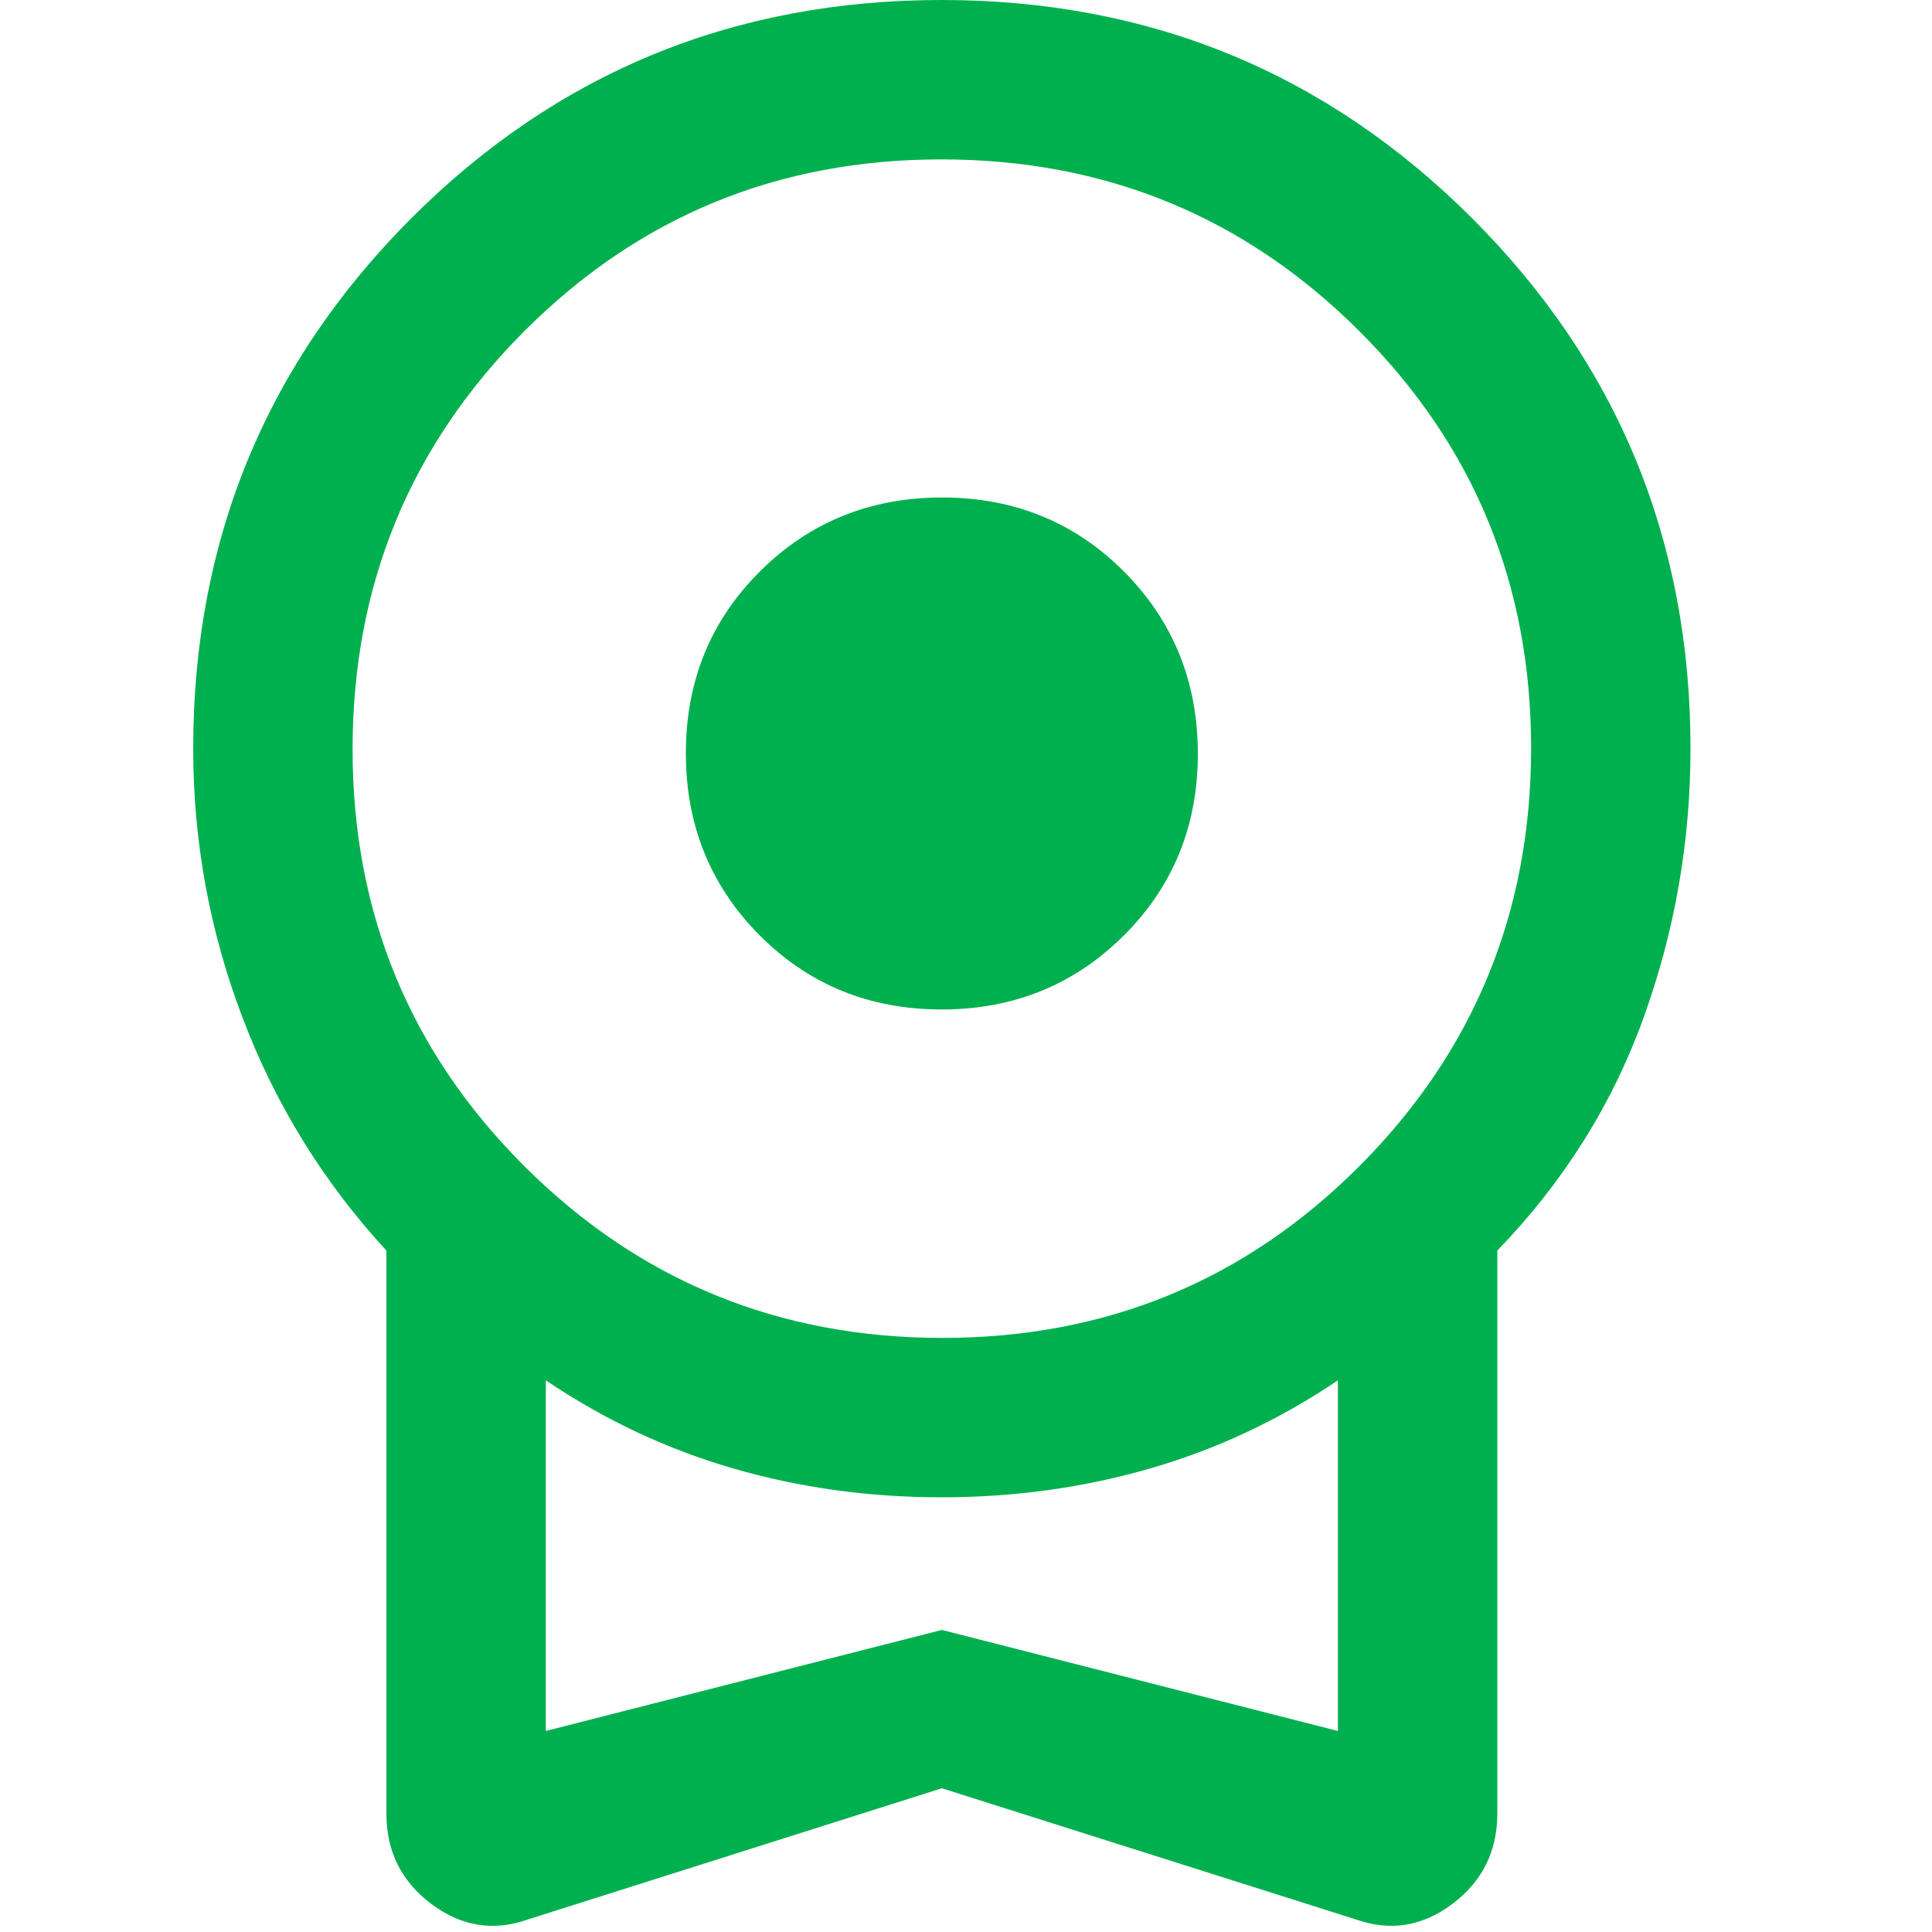 <?xml version="1.0" encoding="UTF-8"?> <svg xmlns="http://www.w3.org/2000/svg" width="20" height="20" viewBox="0 0 20 20" fill="none"><path d="M9.747 10.45C9.002 10.45 8.374 10.194 7.864 9.683C7.355 9.171 7.1 8.543 7.1 7.797C7.1 7.051 7.356 6.424 7.867 5.915C8.379 5.405 9.008 5.15 9.753 5.15C10.498 5.15 11.126 5.406 11.636 5.917C12.145 6.429 12.4 7.058 12.4 7.803C12.4 8.549 12.144 9.176 11.633 9.685C11.121 10.195 10.492 10.45 9.747 10.45ZM9.75 18.512L5.462 19.871C5.105 19.996 4.772 19.941 4.463 19.708C4.154 19.475 4 19.164 4 18.775V12.946C3.35 12.24 2.854 11.438 2.513 10.541C2.171 9.644 2 8.714 2 7.75C2 5.596 2.753 3.766 4.258 2.259C5.764 0.753 7.594 0 9.747 0C11.9 0 13.731 0.753 15.239 2.259C16.746 3.766 17.5 5.596 17.5 7.75C17.5 8.714 17.337 9.644 17.012 10.541C16.688 11.438 16.183 12.24 15.5 12.946V18.775C15.5 19.164 15.345 19.475 15.037 19.708C14.727 19.941 14.395 19.996 14.039 19.871L9.75 18.512ZM9.756 13.85C11.452 13.85 12.892 13.256 14.075 12.069C15.258 10.882 15.85 9.44 15.85 7.744C15.85 6.048 15.256 4.608 14.069 3.425C12.882 2.242 11.44 1.65 9.744 1.65C8.048 1.65 6.608 2.244 5.425 3.431C4.242 4.618 3.65 6.06 3.65 7.756C3.65 9.452 4.244 10.892 5.431 12.075C6.618 13.258 8.06 13.85 9.756 13.85ZM5.65 17.919L9.75 16.873L13.85 17.919V14.289C13.242 14.699 12.594 15.003 11.904 15.202C11.214 15.401 10.495 15.5 9.746 15.5C8.997 15.5 8.279 15.401 7.592 15.202C6.905 15.003 6.258 14.699 5.65 14.289V17.919Z" fill="#00B04F"></path></svg> 